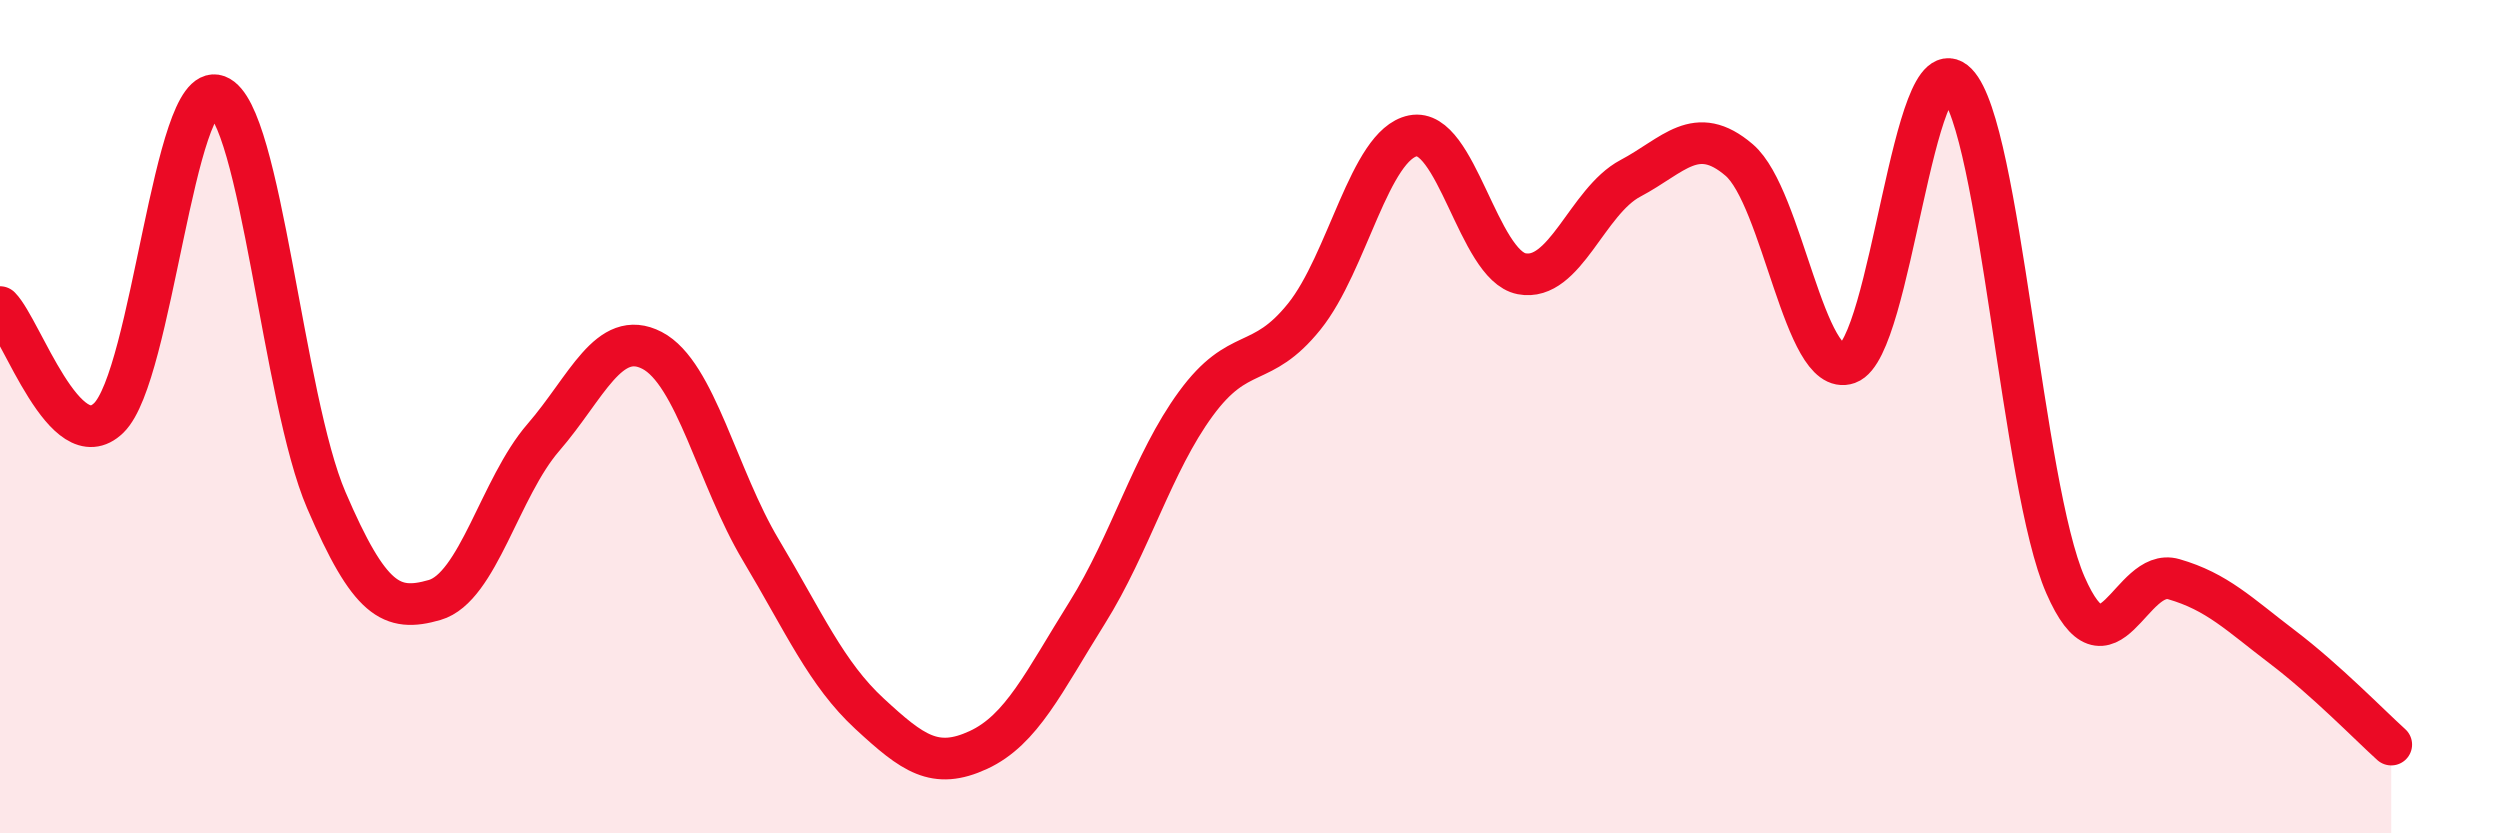 
    <svg width="60" height="20" viewBox="0 0 60 20" xmlns="http://www.w3.org/2000/svg">
      <path
        d="M 0,7.37 C 0.52,7.9 1.57,11.04 2.61,10.03 C 3.65,9.02 4.18,1.91 5.22,2.3 C 6.26,2.69 6.79,9.58 7.83,12 C 8.87,14.42 9.39,14.7 10.43,14.4 C 11.47,14.1 12,11.7 13.04,10.5 C 14.08,9.3 14.61,7.87 15.65,8.41 C 16.69,8.95 17.22,11.46 18.26,13.2 C 19.3,14.94 19.83,16.17 20.87,17.13 C 21.91,18.09 22.44,18.48 23.48,18 C 24.52,17.52 25.05,16.37 26.09,14.71 C 27.13,13.05 27.66,11.11 28.7,9.69 C 29.74,8.27 30.26,8.89 31.3,7.6 C 32.34,6.31 32.87,3.47 33.91,3.26 C 34.95,3.05 35.48,6.37 36.52,6.57 C 37.56,6.77 38.09,4.83 39.13,4.28 C 40.17,3.73 40.7,2.95 41.74,3.84 C 42.78,4.73 43.31,9.09 44.35,8.72 C 45.39,8.35 45.92,0.94 46.96,2 C 48,3.06 48.53,11.66 49.57,14.04 C 50.61,16.42 51.13,13.6 52.17,13.9 C 53.21,14.2 53.74,14.74 54.78,15.53 C 55.82,16.32 56.87,17.4 57.39,17.87L57.39 20L0 20Z"
        fill="#EB0A25"
        opacity="0.1"
        stroke-linecap="round"
        stroke-linejoin="round"
      />
      <path
        d="M 0,7.37 C 0.52,7.9 1.57,11.04 2.61,10.03 C 3.65,9.02 4.18,1.91 5.22,2.3 C 6.26,2.69 6.79,9.58 7.83,12 C 8.87,14.42 9.39,14.7 10.43,14.4 C 11.47,14.1 12,11.7 13.04,10.5 C 14.08,9.3 14.61,7.87 15.65,8.41 C 16.69,8.95 17.22,11.46 18.26,13.2 C 19.3,14.94 19.83,16.17 20.87,17.13 C 21.91,18.09 22.44,18.48 23.48,18 C 24.52,17.52 25.05,16.37 26.09,14.71 C 27.13,13.05 27.66,11.11 28.7,9.69 C 29.74,8.27 30.26,8.89 31.3,7.6 C 32.34,6.31 32.87,3.47 33.91,3.26 C 34.95,3.05 35.48,6.37 36.52,6.57 C 37.56,6.77 38.09,4.83 39.13,4.28 C 40.17,3.73 40.7,2.95 41.74,3.84 C 42.78,4.73 43.31,9.09 44.35,8.72 C 45.39,8.35 45.92,0.94 46.96,2 C 48,3.06 48.53,11.66 49.57,14.04 C 50.61,16.42 51.13,13.6 52.17,13.9 C 53.21,14.2 53.74,14.74 54.78,15.53 C 55.82,16.32 56.87,17.4 57.39,17.87"
        stroke="#EB0A25"
        stroke-width="1"
        fill="none"
        stroke-linecap="round"
        stroke-linejoin="round"
      />
    </svg>
  